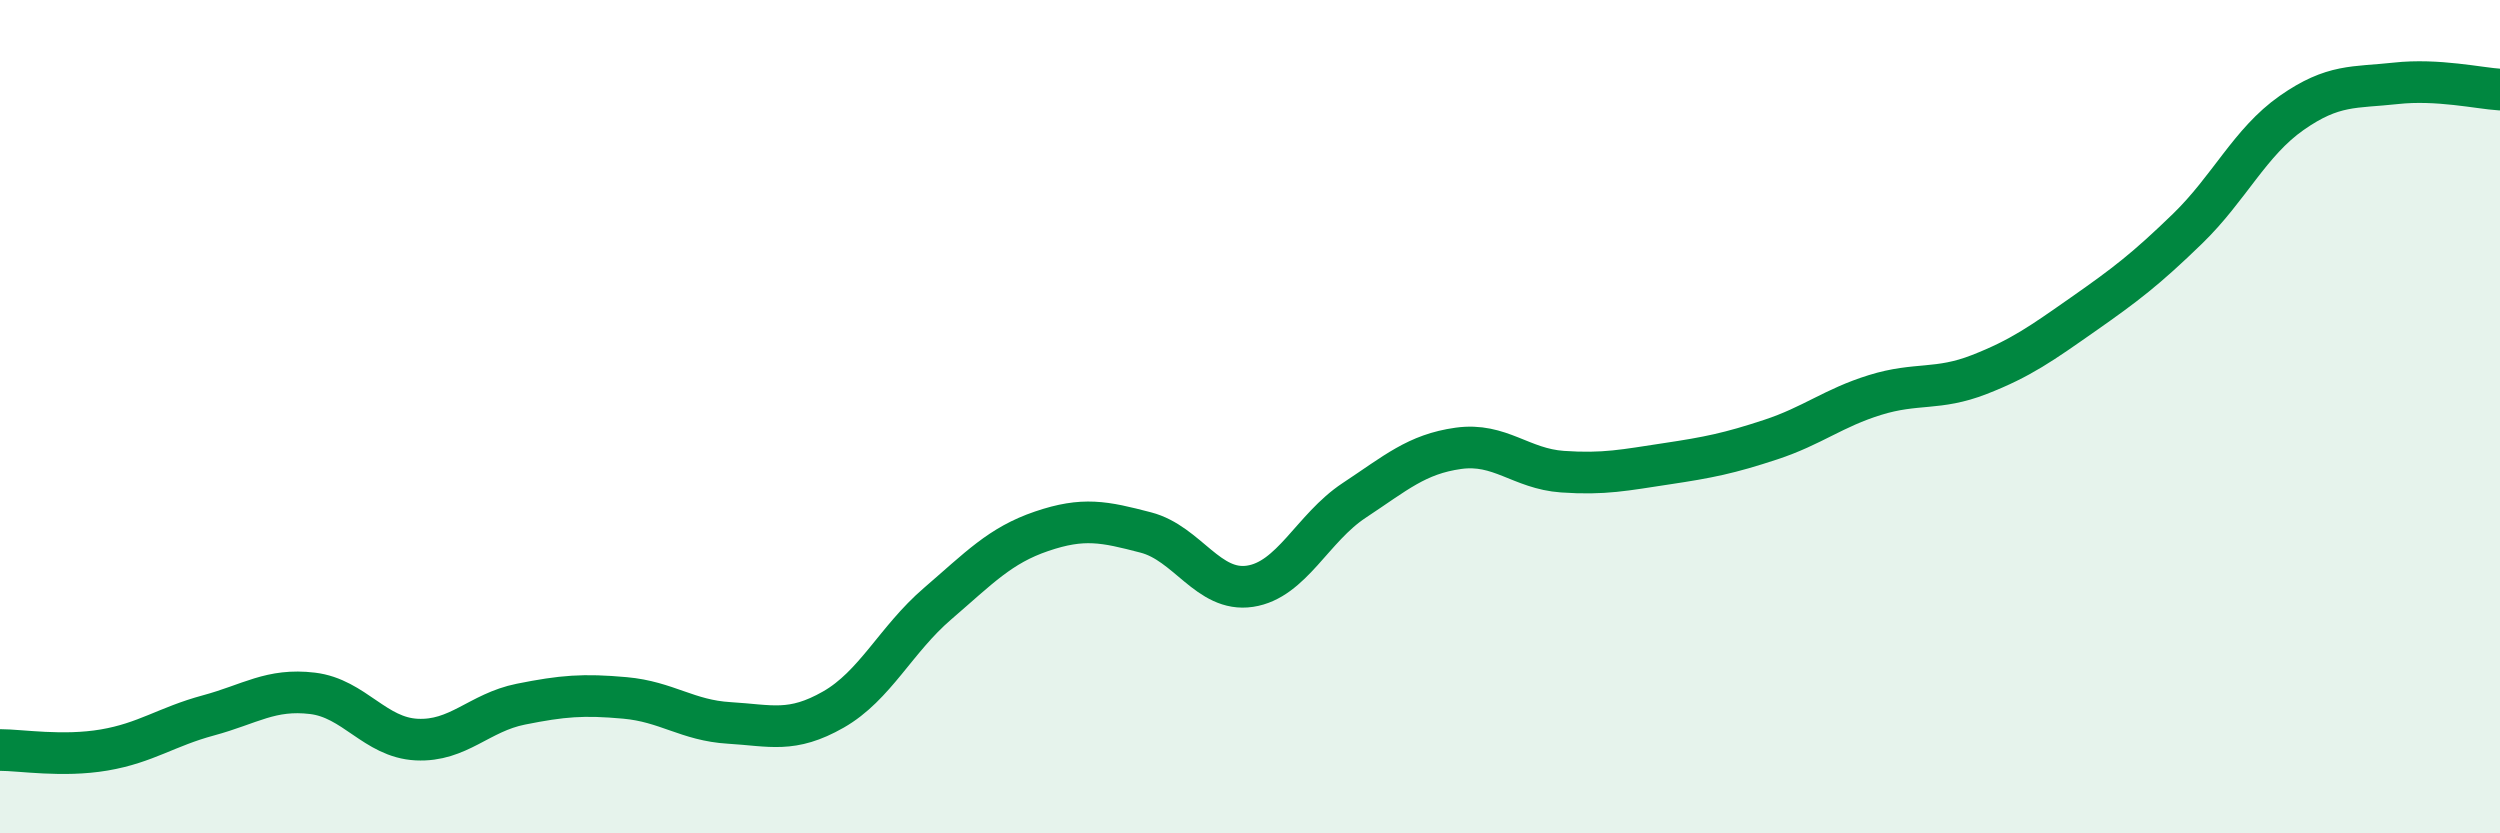 
    <svg width="60" height="20" viewBox="0 0 60 20" xmlns="http://www.w3.org/2000/svg">
      <path
        d="M 0,18 C 0.5,18 1.5,18.17 2.5,18 C 3.5,17.83 4,17.44 5,17.17 C 6,16.9 6.5,16.52 7.5,16.64 C 8.5,16.76 9,17.7 10,17.75 C 11,17.8 11.5,17.1 12.5,16.9 C 13.5,16.7 14,16.66 15,16.75 C 16,16.84 16.5,17.29 17.5,17.35 C 18.5,17.41 19,17.6 20,17.03 C 21,16.46 21.5,15.35 22.5,14.49 C 23.5,13.63 24,13.09 25,12.75 C 26,12.41 26.5,12.52 27.5,12.78 C 28.5,13.04 29,14.22 30,14.07 C 31,13.92 31.5,12.67 32.5,12.01 C 33.5,11.35 34,10.9 35,10.76 C 36,10.62 36.5,11.25 37.5,11.32 C 38.5,11.39 39,11.28 40,11.13 C 41,10.98 41.5,10.88 42.5,10.55 C 43.5,10.22 44,9.79 45,9.48 C 46,9.17 46.5,9.38 47.5,8.99 C 48.5,8.6 49,8.24 50,7.54 C 51,6.84 51.5,6.46 52.5,5.49 C 53.5,4.52 54,3.41 55,2.71 C 56,2.01 56.5,2.11 57.5,2 C 58.5,1.89 59.5,2.12 60,2.15L60 20L0 20Z"
        fill="#008740"
        opacity="0.1"
        stroke-linecap="round"
        stroke-linejoin="round"
      />
      <path
        d="M 0,18 C 0.5,18 1.5,18.17 2.5,18 C 3.5,17.83 4,17.44 5,17.17 C 6,16.9 6.5,16.52 7.5,16.64 C 8.5,16.76 9,17.7 10,17.75 C 11,17.8 11.5,17.1 12.5,16.9 C 13.5,16.7 14,16.66 15,16.75 C 16,16.84 16.5,17.29 17.5,17.35 C 18.5,17.41 19,17.6 20,17.03 C 21,16.46 21.5,15.35 22.5,14.49 C 23.5,13.63 24,13.09 25,12.75 C 26,12.41 26.5,12.52 27.5,12.78 C 28.5,13.04 29,14.22 30,14.07 C 31,13.92 31.5,12.67 32.5,12.01 C 33.5,11.35 34,10.9 35,10.76 C 36,10.62 36.5,11.25 37.5,11.32 C 38.5,11.39 39,11.28 40,11.13 C 41,10.98 41.5,10.88 42.5,10.55 C 43.5,10.22 44,9.79 45,9.48 C 46,9.17 46.5,9.38 47.5,8.99 C 48.5,8.6 49,8.24 50,7.54 C 51,6.84 51.5,6.46 52.5,5.49 C 53.5,4.52 54,3.41 55,2.71 C 56,2.01 56.5,2.11 57.5,2 C 58.5,1.89 59.5,2.12 60,2.15"
        stroke="#008740"
        stroke-width="1"
        fill="none"
        stroke-linecap="round"
        stroke-linejoin="round"
      />
    </svg>
  